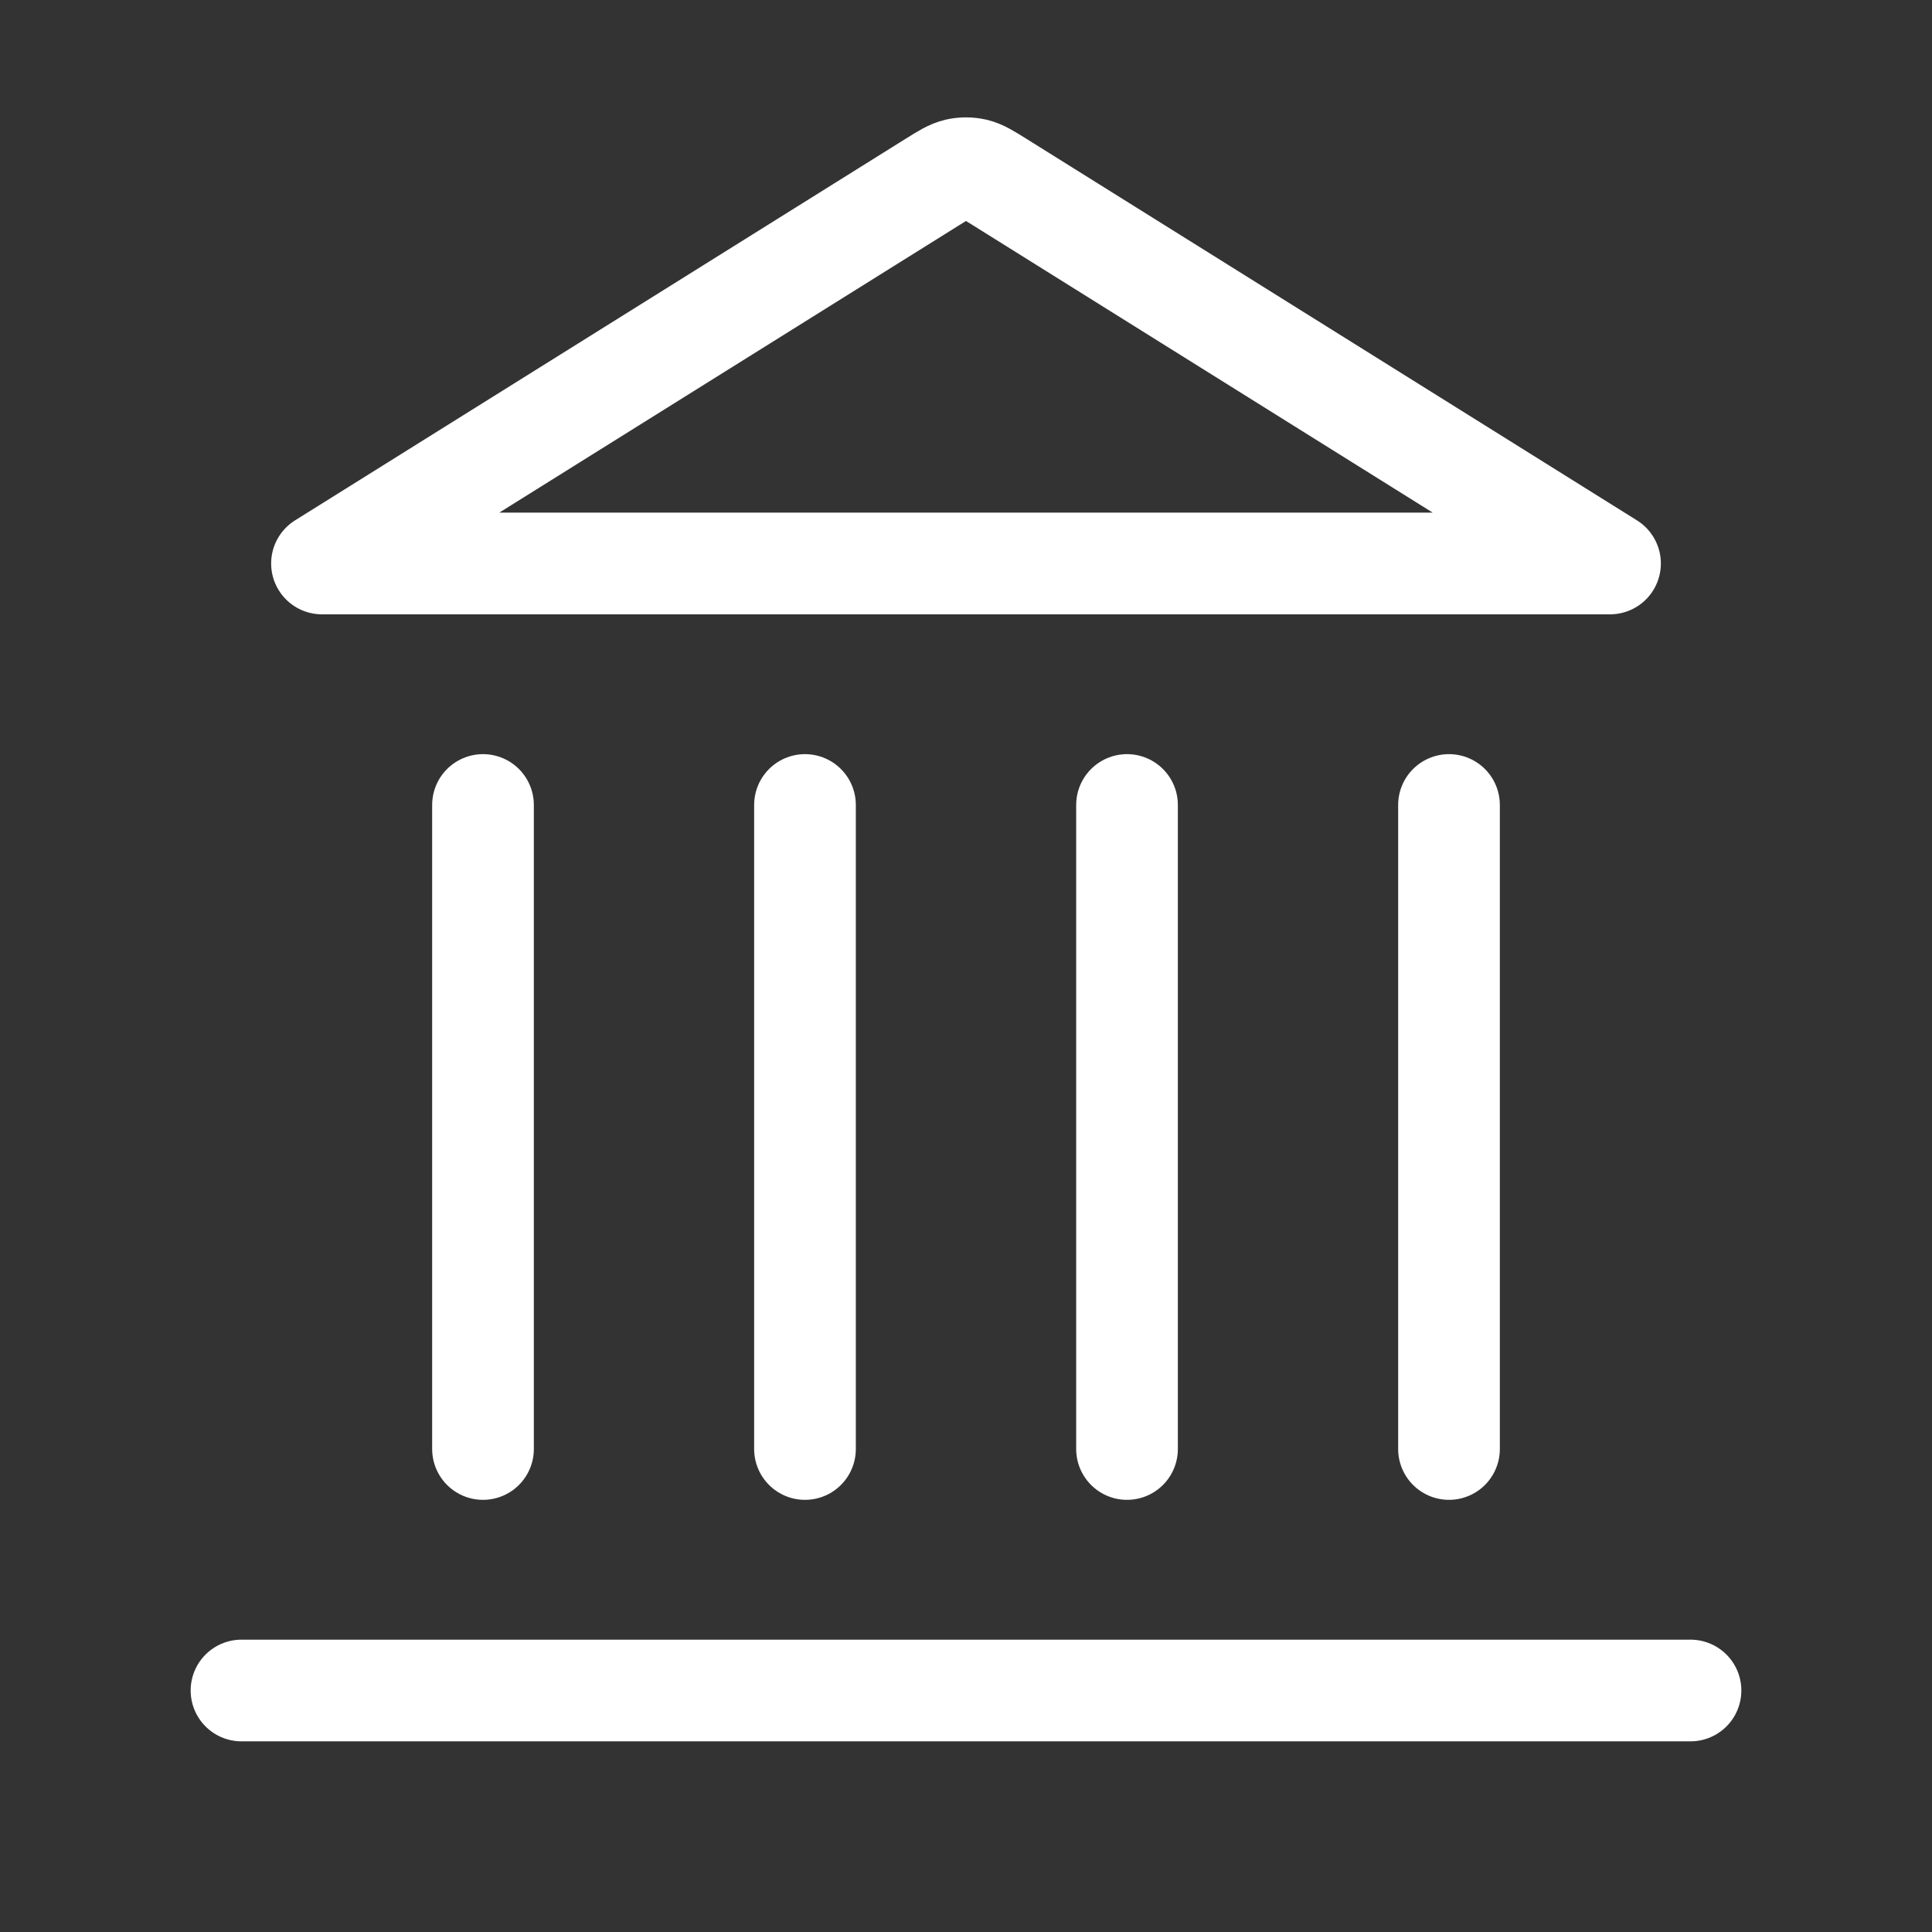 <svg width="38" height="38" viewBox="0 0 38 38" fill="none" xmlns="http://www.w3.org/2000/svg">
<rect x="0" y="0" width="38" height="38" fill="#333333" stroke="none"/>
<path d="M4.75 33.25H33.25M9.5 28.5V15.833M15.833 28.5V15.833M22.167 28.5V15.833M28.5 28.5V15.833M31.667 11.083L19.671 3.586C19.428 3.434 19.306 3.358 19.175 3.328C19.06 3.302 18.94 3.302 18.825 3.328C18.694 3.358 18.572 3.434 18.329 3.586L6.333 11.083H31.667Z" stroke="white" stroke-width="2" stroke-linecap="round" stroke-linejoin="round"/>
</svg>
